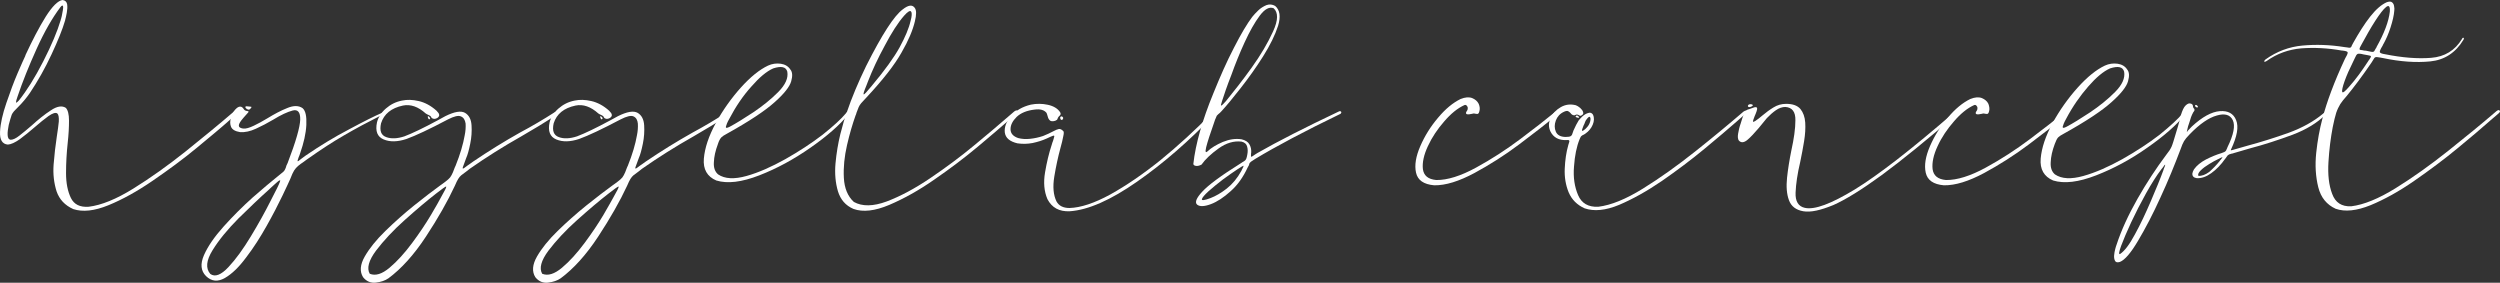 <svg width="336" height="38" viewBox="0 0 336 38" fill="none" xmlns="http://www.w3.org/2000/svg">
<rect x="0" y="0" width="336" height="38" fill="#333333" stroke="none"/>
<path d="M31.827 15.315C31.553 15.524 31.204 15.816 30.83 16.172C29.709 17.174 28.214 18.407 26.395 19.912C24.575 21.416 22.607 22.858 20.538 24.278C18.47 25.699 16.477 26.806 14.583 27.579C12.689 28.352 11.119 28.52 9.848 28.102C8.727 27.6 7.979 26.806 7.605 25.72C7.256 24.613 7.107 23.422 7.206 22.105C7.306 20.789 7.456 19.556 7.63 18.386C7.755 17.571 7.854 16.882 7.904 16.339C7.929 15.775 7.879 15.419 7.705 15.252C7.481 15.085 7.082 15.21 6.534 15.586C5.985 15.983 5.362 16.485 4.665 17.091C3.992 17.676 3.319 18.219 2.671 18.7C2.023 19.159 1.475 19.41 1.051 19.431C0.304 19.368 -0.045 18.783 0.005 17.697C0.055 16.61 0.354 15.315 0.852 13.852C1.35 12.39 1.849 11.032 2.372 9.82C2.895 8.608 3.244 7.835 3.394 7.522C3.419 7.48 3.419 7.438 3.419 7.417C4.341 5.432 5.238 3.698 6.135 2.256C7.032 0.836 7.804 0.084 8.403 0C8.751 0.042 8.976 0.251 9.026 0.585C9.075 0.919 9.05 1.316 8.976 1.713C8.901 2.11 8.826 2.465 8.751 2.716C8.751 2.758 8.751 2.8 8.727 2.821C8.403 3.928 7.804 5.432 6.932 7.292C6.06 9.172 5.088 10.886 4.017 12.494C3.768 12.85 3.518 13.184 3.269 13.476C3.02 13.769 2.746 14.082 2.422 14.396C2.223 14.604 2.048 14.793 1.874 14.96C1.724 15.148 1.624 15.294 1.575 15.419C1.45 15.816 1.3 16.255 1.176 16.777C1.076 17.3 1.001 17.759 1.026 18.156C1.051 18.553 1.176 18.762 1.45 18.783C1.749 18.783 2.148 18.595 2.621 18.219C3.12 17.843 3.643 17.383 4.241 16.882C5.138 16.067 5.985 15.378 6.833 14.834C7.655 14.27 8.353 14.166 8.851 14.5C9.125 14.793 9.275 15.357 9.275 16.213C9.275 17.07 9.225 18.073 9.1 19.201C8.951 20.58 8.876 21.917 8.876 23.275C8.876 24.613 9.1 25.72 9.524 26.597C9.948 27.475 10.745 27.872 11.916 27.788C13.636 27.579 15.629 26.765 17.922 25.344C20.214 23.923 22.557 22.252 24.949 20.35C27.317 18.449 29.485 16.673 31.428 15.002C31.553 14.897 31.677 14.855 31.777 14.876C31.877 14.897 31.927 14.96 31.927 15.043C31.952 15.127 31.927 15.231 31.827 15.315ZM2.372 12.933C2.223 13.351 2.148 13.623 2.148 13.748C2.148 13.852 2.272 13.79 2.546 13.497C3.593 12.181 4.69 10.447 5.811 8.253C6.932 6.059 7.705 4.22 8.153 2.716V2.695C8.203 2.591 8.228 2.424 8.303 2.152C8.353 1.88 8.403 1.63 8.452 1.358C8.502 1.086 8.502 0.898 8.452 0.794C8.403 0.689 8.278 0.752 8.104 0.982C7.032 2.403 5.96 4.262 4.914 6.581C3.867 8.901 3.02 11.011 2.372 12.933Z" fill="white"/>
<path d="M37.384 23.651C37.434 23.631 37.459 23.61 37.459 23.589C37.733 23.38 37.907 23.234 38.032 23.129C38.157 23.025 38.256 22.899 38.306 22.774C38.381 22.649 38.431 22.482 38.505 22.231C38.555 22.126 38.58 22.043 38.655 21.917C39.776 19.013 40.325 17.049 40.349 16.067C40.374 15.085 40.026 14.667 39.328 14.855C38.63 15.043 37.758 15.44 36.711 16.088C35.939 16.548 35.166 16.945 34.394 17.3C33.621 17.655 32.923 17.801 32.276 17.759C31.603 17.655 31.204 17.404 31.055 17.049C30.905 16.694 30.905 16.297 31.029 15.879C31.204 15.273 31.453 14.813 31.827 14.521C32.201 14.229 32.5 14.27 32.749 14.646C32.799 14.751 32.874 14.813 32.973 14.855C33.073 14.897 33.148 14.918 33.222 14.918C33.322 14.939 33.372 14.96 33.397 14.981C33.422 15.002 33.422 15.064 33.347 15.127C33.272 15.231 33.173 15.336 33.048 15.461C32.849 15.691 32.624 15.921 32.425 16.192C32.226 16.464 32.101 16.694 32.101 16.882C32.101 17.091 32.276 17.216 32.674 17.279C33.048 17.321 33.522 17.174 34.095 16.903C34.668 16.631 35.291 16.297 35.939 15.9C36.861 15.336 37.758 14.855 38.605 14.521C39.452 14.166 40.15 14.166 40.673 14.542C41.072 14.897 41.222 15.628 41.172 16.777C41.122 17.927 40.823 19.222 40.325 20.643C40.275 20.831 40.2 20.977 40.15 21.102C40.026 21.437 39.976 21.625 40.001 21.667C40.026 21.708 40.175 21.604 40.449 21.374C40.599 21.249 40.798 21.102 41.072 20.914C42.966 19.619 44.91 18.428 46.953 17.363C48.972 16.276 50.417 15.566 51.239 15.21C51.314 15.169 51.389 15.127 51.439 15.127C51.489 15.127 51.538 15.148 51.563 15.19C51.613 15.252 51.613 15.294 51.563 15.336C51.513 15.378 51.464 15.399 51.389 15.419C49.445 16.401 47.726 17.321 46.23 18.198C44.735 19.055 43.14 20.1 41.421 21.311C41.222 21.458 41.022 21.583 40.873 21.708C40.524 21.938 40.25 22.147 40.05 22.314C39.851 22.482 39.677 22.69 39.527 22.92C39.378 23.171 39.203 23.526 39.029 24.007C38.879 24.341 38.53 25.114 37.957 26.305C37.384 27.496 36.686 28.854 35.839 30.358C34.992 31.863 34.095 33.283 33.098 34.579C32.126 35.895 31.179 36.814 30.232 37.358C29.285 37.901 28.438 37.838 27.69 37.107C26.993 36.417 26.893 35.477 27.416 34.286C27.939 33.095 28.837 31.8 30.058 30.442C31.279 29.084 32.575 27.788 33.92 26.577C35.365 25.323 36.487 24.362 37.384 23.651ZM37.608 24.466C37.683 24.299 37.683 24.216 37.608 24.236C37.533 24.257 37.409 24.32 37.284 24.445C37.135 24.571 36.985 24.696 36.836 24.842C36.611 25.051 36.362 25.26 36.113 25.511C34.892 26.598 33.546 27.893 32.051 29.355C30.581 30.839 29.41 32.26 28.562 33.639C27.715 35.017 27.616 36.062 28.264 36.814C28.887 37.274 29.709 36.961 30.706 35.895C31.702 34.83 32.699 33.45 33.721 31.758C34.742 30.066 35.615 28.499 36.337 27.057C37.085 25.636 37.509 24.759 37.608 24.466ZM33.646 14.626C33.546 14.73 33.447 14.751 33.347 14.73C33.222 14.688 33.123 14.626 33.048 14.542C32.973 14.458 32.948 14.375 32.998 14.333C33.048 14.27 33.197 14.27 33.422 14.312C33.472 14.312 33.546 14.312 33.596 14.333C33.671 14.333 33.721 14.333 33.771 14.354C33.821 14.375 33.821 14.396 33.796 14.417C33.771 14.458 33.721 14.521 33.646 14.626Z" fill="white"/>
<path d="M74.514 15.106C74.589 15.064 74.664 15.064 74.763 15.106C74.838 15.148 74.888 15.19 74.913 15.252C74.938 15.315 74.863 15.399 74.739 15.482C73.243 16.443 71.673 17.404 70.029 18.345C67.661 19.682 65.369 21.123 63.126 22.69C62.952 22.837 62.802 22.941 62.677 23.046C62.378 23.255 62.154 23.422 62.005 23.547C61.855 23.672 61.706 23.84 61.581 24.048C61.456 24.257 61.307 24.55 61.132 24.968C60.16 27.057 58.865 29.334 57.245 31.8C55.625 34.265 53.931 36.125 52.211 37.399C51.763 37.713 51.19 37.901 50.517 37.984C49.844 38.068 49.246 37.817 48.797 37.253C48.324 36.501 48.398 35.561 49.022 34.474C49.645 33.388 50.566 32.239 51.788 31.048C53.009 29.857 54.304 28.708 55.65 27.621C56.996 26.535 58.192 25.636 59.189 24.905C59.239 24.863 59.288 24.842 59.338 24.801C59.737 24.508 60.061 24.278 60.235 24.111C60.435 23.944 60.584 23.756 60.684 23.547C60.808 23.338 60.933 23.025 61.083 22.607C61.132 22.502 61.157 22.398 61.232 22.273C61.855 20.726 62.254 19.347 62.453 18.198C62.578 17.613 62.603 17.091 62.578 16.61C62.503 16.109 62.304 15.796 61.955 15.649C61.606 15.482 61.033 15.628 60.21 16.046C57.718 17.363 55.849 18.24 54.628 18.679C53.432 19.076 52.41 19.097 51.563 18.741C50.716 18.386 50.417 17.634 50.666 16.443C50.841 15.754 51.239 15.127 51.862 14.584C52.485 14.04 53.183 13.685 54.03 13.518C54.703 13.372 55.451 13.393 56.273 13.581C57.095 13.769 57.893 14.187 58.665 14.876C58.865 15.085 58.989 15.252 59.014 15.357C59.039 15.482 59.039 15.587 58.964 15.67C58.914 15.754 58.84 15.816 58.765 15.858C58.69 15.9 58.591 15.942 58.491 15.963C58.391 15.983 58.291 15.983 58.192 15.942C58.092 15.9 58.042 15.879 57.992 15.816C57.943 15.712 57.893 15.628 57.843 15.587C57.793 15.545 57.694 15.503 57.619 15.461C57.494 15.419 57.345 15.336 57.22 15.252C56.198 14.333 55.177 13.978 54.155 14.187C52.585 14.521 51.613 15.315 51.214 16.569C50.99 17.571 51.214 18.177 51.912 18.428C52.585 18.679 53.407 18.637 54.354 18.324C55.401 17.927 56.896 17.216 58.865 16.151C59.189 15.983 59.513 15.796 59.861 15.607C61.083 15.002 61.955 14.855 62.503 15.169C63.026 15.482 63.325 16.025 63.375 16.84C63.425 17.634 63.375 18.47 63.201 19.306C63.026 20.162 62.852 20.81 62.653 21.249C62.553 21.541 62.453 21.792 62.378 22.001C62.204 22.398 62.154 22.628 62.204 22.648C62.254 22.69 62.453 22.544 62.827 22.252C63.026 22.105 63.3 21.938 63.599 21.708C65.668 20.308 67.761 19.013 69.879 17.822C71.499 16.965 73.044 16.046 74.514 15.106ZM59.214 26.618C59.363 26.326 59.513 26.075 59.637 25.845C59.936 25.323 60.036 25.051 59.936 25.072C59.837 25.093 59.388 25.407 58.615 26.012C57.37 26.974 55.974 28.164 54.404 29.564C52.834 30.964 51.563 32.343 50.542 33.68C49.545 35.017 49.271 36.062 49.694 36.793C50.467 37.107 51.339 36.835 52.361 35.979C53.382 35.122 54.379 34.015 55.376 32.677C56.373 31.34 57.22 30.066 57.918 28.896C58.615 27.705 59.064 26.932 59.214 26.618ZM57.768 15.983C57.718 16.046 57.694 16.067 57.644 16.025C57.594 15.983 57.569 15.942 57.544 15.879C57.519 15.816 57.494 15.754 57.494 15.691C57.494 15.628 57.519 15.607 57.544 15.607C57.594 15.649 57.644 15.67 57.669 15.691C57.694 15.712 57.718 15.733 57.743 15.775C57.768 15.816 57.793 15.837 57.793 15.879C57.843 15.921 57.818 15.963 57.768 15.983Z" fill="white"/>
<path d="M97.664 15.106C97.739 15.064 97.814 15.064 97.914 15.106C97.988 15.148 98.038 15.19 98.063 15.252C98.088 15.315 98.013 15.399 97.889 15.482C96.394 16.443 94.824 17.404 93.179 18.345C90.812 19.682 88.519 21.123 86.276 22.69C86.102 22.837 85.952 22.941 85.828 23.046C85.529 23.255 85.304 23.422 85.155 23.547C85.005 23.672 84.856 23.84 84.731 24.048C84.607 24.257 84.457 24.55 84.283 24.968C83.311 27.057 82.015 29.334 80.395 31.8C78.775 34.265 77.081 36.125 75.361 37.399C74.913 37.713 74.34 37.901 73.667 37.984C72.969 38.068 72.396 37.817 71.947 37.253C71.474 36.501 71.549 35.561 72.172 34.474C72.795 33.388 73.717 32.239 74.938 31.048C76.159 29.857 77.455 28.708 78.8 27.621C80.146 26.535 81.342 25.636 82.339 24.905C82.389 24.863 82.439 24.842 82.488 24.801C82.887 24.508 83.211 24.278 83.385 24.111C83.585 23.944 83.734 23.756 83.834 23.547C83.959 23.338 84.083 23.025 84.233 22.607C84.283 22.502 84.308 22.398 84.382 22.273C85.005 20.726 85.404 19.347 85.603 18.198C85.728 17.613 85.753 17.091 85.728 16.61C85.678 16.13 85.504 15.816 85.155 15.649C84.806 15.482 84.233 15.628 83.41 16.046C80.918 17.363 79.049 18.24 77.829 18.679C76.632 19.076 75.611 19.097 74.763 18.741C73.916 18.386 73.617 17.634 73.866 16.443C74.041 15.754 74.439 15.127 75.062 14.584C75.685 14.04 76.383 13.685 77.23 13.518C77.903 13.372 78.651 13.393 79.473 13.581C80.296 13.769 81.093 14.187 81.865 14.876C82.065 15.085 82.189 15.252 82.214 15.357C82.239 15.482 82.239 15.587 82.165 15.67C82.115 15.754 82.04 15.816 81.965 15.858C81.89 15.9 81.791 15.942 81.691 15.963C81.591 15.983 81.492 15.983 81.392 15.942C81.292 15.921 81.242 15.879 81.193 15.816C81.143 15.712 81.093 15.628 81.043 15.587C80.993 15.545 80.894 15.503 80.819 15.461C80.694 15.419 80.545 15.336 80.42 15.252C79.398 14.333 78.377 13.978 77.355 14.187C75.785 14.521 74.813 15.315 74.415 16.569C74.19 17.571 74.415 18.177 75.112 18.428C75.785 18.679 76.607 18.637 77.554 18.324C78.601 17.927 80.096 17.216 82.065 16.151C82.389 15.983 82.713 15.796 83.062 15.607C84.283 15.002 85.155 14.855 85.703 15.169C86.226 15.482 86.525 16.025 86.575 16.84C86.625 17.634 86.575 18.47 86.401 19.306C86.226 20.162 86.052 20.81 85.853 21.249C85.753 21.541 85.653 21.792 85.578 22.001C85.404 22.398 85.354 22.628 85.404 22.648C85.454 22.69 85.653 22.544 86.027 22.252C86.226 22.105 86.501 21.938 86.799 21.708C88.868 20.308 90.961 19.013 93.079 17.822C94.674 16.965 96.219 16.046 97.664 15.106ZM82.389 26.618C82.538 26.326 82.688 26.075 82.812 25.845C83.111 25.323 83.211 25.051 83.111 25.072C83.012 25.093 82.563 25.407 81.791 26.012C80.545 26.974 79.149 28.164 77.579 29.564C76.009 30.964 74.738 32.343 73.717 33.68C72.72 35.017 72.446 36.062 72.87 36.793C73.642 37.107 74.514 36.835 75.536 35.979C76.558 35.122 77.554 34.015 78.551 32.677C79.548 31.34 80.395 30.066 81.093 28.896C81.791 27.705 82.214 26.932 82.389 26.618ZM80.943 15.983C80.894 16.046 80.869 16.067 80.819 16.025C80.769 15.983 80.744 15.942 80.719 15.879C80.694 15.816 80.669 15.754 80.669 15.691C80.669 15.628 80.694 15.607 80.719 15.607C80.769 15.649 80.819 15.67 80.844 15.691C80.869 15.712 80.894 15.733 80.918 15.775C80.993 15.816 80.993 15.858 80.993 15.879C80.993 15.921 80.968 15.963 80.943 15.983Z" fill="white"/>
<path d="M113.688 15.231C113.762 15.127 113.837 15.064 113.912 15.064C113.987 15.064 114.037 15.106 114.062 15.169C114.086 15.231 114.062 15.315 113.987 15.419C112.84 16.819 111.146 18.303 108.928 19.849C106.685 21.416 104.418 22.648 102.05 23.568C99.683 24.487 97.764 24.717 96.269 24.257C95.048 23.735 94.475 22.753 94.599 21.311C94.724 19.87 95.247 18.303 96.194 16.548C97.141 14.813 98.287 13.205 99.558 11.784C100.854 10.342 102.075 9.36 103.222 8.817C103.77 8.566 104.343 8.483 104.941 8.566C105.514 8.65 105.963 8.921 106.237 9.36C106.511 9.695 106.536 10.217 106.336 10.927C106.137 11.638 105.414 12.578 104.119 13.727C102.848 14.876 100.68 16.318 97.664 17.989C97.341 18.156 97.116 18.303 96.942 18.47C96.792 18.637 96.618 18.93 96.493 19.347C96.144 20.267 95.97 21.081 95.945 21.813C95.895 22.544 96.094 23.087 96.518 23.442C97.415 24.048 98.686 24.111 100.331 23.651C101.976 23.192 103.695 22.419 105.539 21.395C107.383 20.35 109.053 19.264 110.548 18.115C112.018 16.945 113.065 15.983 113.688 15.231ZM97.988 16.025C97.739 16.464 97.615 16.798 97.565 17.007C97.515 17.237 97.689 17.237 98.088 17.028C98.91 16.589 99.957 15.942 101.228 15.106C102.499 14.249 103.62 13.351 104.592 12.369C105.564 11.387 105.963 10.489 105.813 9.632C105.639 8.984 105.016 8.838 103.919 9.193C103.022 9.59 102.05 10.405 100.979 11.638C99.882 12.85 98.885 14.312 97.988 16.025Z" fill="white"/>
<path d="M136.315 14.981C136.439 14.876 136.564 14.834 136.639 14.834C136.713 14.855 136.763 14.897 136.763 14.981C136.763 15.064 136.713 15.148 136.614 15.252C136.389 15.44 136.09 15.712 135.692 16.067C134.645 16.986 133.225 18.198 131.43 19.703C129.636 21.207 127.668 22.69 125.574 24.132C123.481 25.595 121.438 26.723 119.519 27.538C117.6 28.352 115.98 28.541 114.709 28.081C113.638 27.621 112.965 26.827 112.616 25.699C112.292 24.592 112.168 23.338 112.292 21.959C112.417 20.58 112.641 19.264 112.94 18.031C113.264 16.798 113.538 15.796 113.812 15.064V15.085C114.485 13.1 115.357 11.032 116.404 8.88C118.547 4.617 120.192 2.089 121.338 1.254C122.086 0.669 122.609 0.606 122.933 1.045C123.182 1.358 123.182 1.964 122.958 2.883C122.684 4.032 122.111 5.432 121.164 7.062C120.242 8.713 118.672 10.718 116.454 13.1C116.13 13.434 115.906 13.685 115.756 13.852C115.607 14.04 115.482 14.208 115.407 14.396C115.332 14.584 115.233 14.834 115.108 15.169C115.083 15.273 115.058 15.399 114.984 15.524C114.585 16.652 114.186 17.989 113.837 19.515C113.488 21.04 113.339 22.502 113.414 23.902C113.488 25.302 113.937 26.389 114.759 27.141C115.881 27.767 117.351 27.747 119.17 27.078C120.989 26.389 122.958 25.344 125.026 23.944C127.094 22.544 129.038 21.102 130.857 19.598C132.676 18.094 134.147 16.861 135.268 15.879C135.717 15.503 136.065 15.21 136.315 14.981ZM116.678 10.886C116.578 11.115 116.504 11.345 116.429 11.533C116.13 12.244 116.005 12.641 116.08 12.682C116.155 12.724 116.504 12.348 117.152 11.554C118.921 9.444 120.167 7.71 120.914 6.352C121.662 4.973 122.16 3.803 122.385 2.8C122.559 2.173 122.584 1.755 122.459 1.567C122.335 1.358 122.011 1.546 121.512 2.11C120.69 3.05 119.818 4.409 118.921 6.122C117.974 7.856 117.251 9.423 116.678 10.886Z" fill="white"/>
<path d="M162.804 15.273C162.904 15.19 162.979 15.169 163.053 15.169C163.128 15.169 163.178 15.21 163.203 15.273C163.228 15.336 163.203 15.398 163.128 15.482C159.789 18.971 156.35 21.959 152.811 24.424C149.273 26.89 146.258 28.227 143.766 28.394C142.37 28.457 141.373 27.914 140.775 26.765C140.327 25.72 140.227 24.529 140.451 23.192C140.676 21.855 140.975 20.58 141.373 19.389C141.423 19.243 141.448 19.097 141.523 18.95C141.548 18.846 141.573 18.783 141.598 18.7C141.697 18.407 141.722 18.261 141.672 18.24C141.623 18.198 141.473 18.261 141.174 18.386C141.049 18.449 140.875 18.532 140.676 18.616C140.078 18.888 139.455 19.076 138.782 19.222C138.109 19.347 137.436 19.368 136.738 19.264C135.692 19.013 135.143 18.532 135.044 17.801C134.969 17.07 135.243 16.339 135.891 15.586C136.539 14.855 137.411 14.333 138.557 14.061C139.305 13.915 140.053 13.915 140.825 14.082C141.598 14.249 142.146 14.584 142.47 15.064C142.594 15.252 142.569 15.419 142.42 15.545C142.32 15.628 142.27 15.691 142.221 15.774C142.171 15.837 142.146 15.9 142.146 15.942C142.121 16.004 142.096 16.067 142.046 16.109C141.996 16.151 141.922 16.192 141.822 16.234C141.448 16.339 141.199 16.318 141.049 16.13C140.9 15.963 140.825 15.754 140.775 15.524C140.725 15.377 140.701 15.252 140.651 15.169C140.327 14.772 139.803 14.625 139.031 14.73C137.984 14.855 137.187 15.19 136.639 15.712C136.09 16.255 135.816 16.798 135.816 17.362C135.816 17.927 136.165 18.323 136.838 18.553C137.311 18.679 137.835 18.721 138.433 18.658C139.031 18.595 139.604 18.47 140.177 18.282C140.725 18.052 141.174 17.864 141.498 17.676C141.847 17.488 142.096 17.383 142.295 17.341C142.495 17.3 142.694 17.404 142.918 17.634C142.993 17.718 142.993 17.947 142.893 18.365C142.819 18.783 142.694 19.285 142.52 19.911C142.196 21.102 141.922 22.377 141.697 23.735C141.473 25.114 141.573 26.221 141.996 27.078C142.32 27.663 142.893 27.955 143.741 27.955C145.236 27.914 147.08 27.308 149.223 26.138C151.366 24.947 153.634 23.401 156.001 21.499C158.368 19.556 160.636 17.488 162.804 15.273ZM142.594 15.649C142.669 15.628 142.744 15.649 142.794 15.691C142.844 15.733 142.893 15.795 142.893 15.858C142.893 15.921 142.869 16.004 142.794 16.088C142.694 16.13 142.619 16.13 142.569 16.067C142.52 16.004 142.495 15.942 142.495 15.858C142.47 15.754 142.52 15.691 142.594 15.649Z" fill="white"/>
<path d="M167.688 22.502C167.09 23.798 166.343 24.863 165.396 25.699C164.474 26.535 163.577 27.12 162.754 27.433C161.857 27.767 161.234 27.788 160.885 27.496C160.561 27.203 160.786 26.618 161.583 25.762C162.381 24.884 164.1 23.61 166.741 21.959C166.841 21.896 166.916 21.834 166.991 21.792C167.165 21.708 167.265 21.625 167.34 21.562C167.414 21.499 167.464 21.416 167.514 21.291C167.564 21.186 167.589 20.998 167.639 20.768C167.713 20.392 167.713 20.037 167.614 19.703C167.539 19.368 167.29 19.139 166.866 19.034C165.819 18.909 164.798 19.222 163.776 19.953C162.754 20.685 161.982 21.416 161.483 22.126C161.184 22.273 160.935 22.335 160.711 22.293C160.487 22.252 160.387 22.147 160.387 22.022C160.686 19.326 161.583 16.172 163.078 12.536C163.975 10.321 164.873 8.274 165.844 6.414C166.791 4.555 167.614 3.176 168.311 2.257C168.511 2.006 168.785 1.713 169.109 1.4C169.433 1.087 169.807 0.857 170.205 0.69C170.604 0.543 171.003 0.585 171.377 0.794C172.024 1.337 172.149 2.236 171.775 3.468C171.377 4.701 170.704 6.08 169.757 7.584C168.81 9.089 167.788 10.509 166.741 11.847C165.695 13.184 164.848 14.208 164.175 14.939C164 15.127 163.876 15.252 163.751 15.336C163.701 15.378 163.651 15.44 163.602 15.482C163.552 15.524 163.502 15.587 163.477 15.691C163.427 15.775 163.402 15.9 163.328 16.046C163.303 16.088 163.278 16.109 163.278 16.172C163.128 16.61 162.954 17.091 162.779 17.634C162.58 18.177 162.43 18.679 162.281 19.159C162.131 19.64 162.057 19.995 162.032 20.225C162.007 20.455 162.106 20.517 162.281 20.35C162.779 19.87 163.477 19.452 164.349 19.076C165.221 18.721 166.069 18.595 166.866 18.721C167.389 18.846 167.738 19.076 167.913 19.389C168.112 19.724 168.187 20.079 168.162 20.497C168.137 20.601 168.137 20.706 168.137 20.768C168.112 20.935 168.137 21.04 168.162 21.061C168.212 21.082 168.311 21.019 168.461 20.914C168.586 20.81 168.785 20.706 169.009 20.559C171.75 18.992 175.364 17.154 179.899 15.002C179.974 14.96 180.049 14.939 180.098 14.939C180.173 14.939 180.223 14.981 180.248 15.023C180.298 15.085 180.298 15.127 180.248 15.169C180.198 15.21 180.248 15.252 180.173 15.294C175.289 17.655 171.476 19.682 168.71 21.353C168.635 21.395 168.561 21.458 168.486 21.499C168.311 21.604 168.212 21.667 168.137 21.729C168.062 21.792 168.012 21.834 167.963 21.896C167.913 21.959 167.888 22.064 167.863 22.189C167.813 22.273 167.763 22.377 167.688 22.502ZM166.343 22.732C165.77 23.108 165.122 23.568 164.374 24.111C163.651 24.654 163.004 25.198 162.43 25.699C161.882 26.201 161.583 26.556 161.533 26.765C161.483 26.974 161.882 26.932 162.705 26.618C163.402 26.347 164.125 25.929 164.873 25.344C165.62 24.759 166.293 23.965 166.841 22.962C166.866 22.941 166.866 22.92 166.866 22.899C167.09 22.502 167.165 22.293 167.115 22.273C167.09 22.273 166.816 22.419 166.343 22.732ZM164.25 13.56C164.175 13.79 164.125 13.957 164.1 14.082C164.075 14.187 164.1 14.208 164.225 14.145C164.324 14.082 164.499 13.873 164.773 13.581C165.795 12.327 166.966 10.844 168.212 9.11C169.458 7.375 170.405 5.746 171.102 4.221C171.8 2.695 171.8 1.672 171.177 1.107C170.604 0.878 169.981 1.212 169.308 2.11C168.635 3.009 167.963 4.2 167.29 5.662C166.617 7.125 166.019 8.608 165.496 10.071C164.922 11.533 164.524 12.703 164.25 13.56Z" fill="white"/>
<path d="M198.838 14.918C198.788 15.085 198.763 15.19 198.713 15.231C198.663 15.294 198.614 15.315 198.539 15.315C198.464 15.315 198.414 15.315 198.339 15.294C198.265 15.273 198.19 15.273 198.115 15.252C198.04 15.252 197.966 15.252 197.866 15.294C197.517 15.378 197.268 15.399 197.118 15.336C196.994 15.273 196.994 15.127 197.143 14.918C197.243 14.793 197.268 14.667 197.268 14.521C197.268 14.375 197.193 14.27 197.118 14.187C197.044 14.103 196.944 14.082 196.819 14.124C195.897 14.542 195 15.273 194.103 16.318C193.206 17.342 192.458 18.449 191.91 19.64C191.362 20.81 191.138 21.855 191.237 22.732C191.362 23.61 191.935 24.09 193.032 24.195C194.527 24.215 196.321 23.651 198.389 22.523C200.458 21.395 202.426 20.12 204.345 18.679C206.264 17.237 207.759 16.067 208.88 15.148C208.98 15.085 209.055 15.064 209.155 15.085C209.229 15.106 209.304 15.169 209.329 15.231C209.354 15.294 209.329 15.378 209.254 15.419C209.13 15.524 209.03 15.607 208.905 15.712C207.709 16.715 206.114 17.948 204.171 19.41C202.227 20.873 200.208 22.147 198.165 23.254C196.097 24.362 194.303 24.926 192.758 24.905C191.337 24.78 190.54 24.215 190.315 23.213C190.091 22.21 190.29 21.019 190.889 19.64C191.487 18.261 192.284 16.986 193.281 15.816C194.278 14.625 195.274 13.811 196.296 13.309C196.919 13.058 197.442 13.017 197.866 13.184C198.265 13.351 198.564 13.602 198.738 13.957C198.888 14.312 198.913 14.625 198.838 14.918Z" fill="white"/>
<path d="M210.5 18.825C209.503 18.867 208.781 18.47 208.382 17.676C208.108 17.091 208.108 16.485 208.407 15.858C208.681 15.231 209.155 14.751 209.778 14.396C210.401 14.04 211.073 13.957 211.796 14.145C211.97 14.207 212.17 14.333 212.369 14.5C212.569 14.688 212.718 14.855 212.768 15.064C212.843 15.252 212.768 15.398 212.569 15.503C212.494 15.545 212.444 15.566 212.394 15.566C212.344 15.566 212.294 15.545 212.245 15.503C212.17 15.461 212.095 15.419 211.995 15.398C211.896 15.377 211.771 15.419 211.597 15.503C211.472 15.503 211.372 15.461 211.273 15.398C211.198 15.336 211.123 15.273 211.073 15.19C210.974 15.085 210.874 15.001 210.749 14.939C210.625 14.876 210.425 14.918 210.201 15.022C209.653 15.273 209.304 15.67 209.105 16.192C208.905 16.736 208.905 17.237 209.105 17.697C209.304 18.156 209.728 18.386 210.401 18.407C210.774 18.407 211.024 18.365 211.123 18.282C211.248 18.198 211.323 18.052 211.372 17.843C211.397 17.759 211.447 17.655 211.472 17.55C211.721 16.986 211.946 16.548 212.17 16.192C212.27 16.046 212.444 15.879 212.668 15.649C212.917 15.419 213.167 15.273 213.441 15.19C213.715 15.085 213.939 15.169 214.089 15.398C214.288 15.816 214.263 16.276 214.064 16.756C213.864 17.237 213.54 17.634 213.092 17.947C212.942 18.052 212.818 18.136 212.718 18.156C212.668 18.198 212.618 18.219 212.569 18.261C212.519 18.303 212.469 18.344 212.444 18.407C212.394 18.47 212.369 18.574 212.294 18.721C211.896 19.703 211.647 20.914 211.547 22.377C211.422 23.839 211.622 25.114 212.095 26.221C212.569 27.329 213.466 27.851 214.811 27.788C216.531 27.579 218.524 26.765 220.817 25.344C223.11 23.923 225.452 22.252 227.844 20.35C230.237 18.449 232.38 16.673 234.323 15.001C234.473 14.897 234.597 14.855 234.672 14.855C234.747 14.876 234.797 14.918 234.797 15.001C234.797 15.085 234.747 15.169 234.647 15.273C234.323 15.524 233.95 15.858 233.476 16.276C232.33 17.279 230.86 18.532 229.065 20.016C227.271 21.499 225.377 22.92 223.359 24.32C221.34 25.699 219.421 26.765 217.602 27.538C215.783 28.29 214.238 28.436 212.967 27.997C211.946 27.538 211.248 26.827 210.824 25.845C210.425 24.863 210.251 23.798 210.301 22.669C210.351 21.52 210.5 20.476 210.774 19.514C210.799 19.473 210.799 19.41 210.824 19.347C210.874 19.18 210.924 19.055 210.924 18.992C210.924 18.929 210.924 18.888 210.874 18.867C210.799 18.804 210.725 18.804 210.6 18.825C210.575 18.825 210.525 18.825 210.5 18.825ZM213.216 16.067C213.167 16.109 213.117 16.213 213.042 16.38C212.992 16.548 212.917 16.715 212.818 16.903C212.743 17.091 212.693 17.258 212.643 17.383C212.593 17.53 212.618 17.592 212.668 17.592C212.693 17.592 212.743 17.571 212.818 17.53C212.893 17.488 212.967 17.425 213.067 17.341C213.142 17.258 213.216 17.195 213.266 17.133C213.491 16.903 213.64 16.631 213.715 16.339C213.79 16.046 213.79 15.837 213.69 15.733C213.615 15.628 213.466 15.733 213.216 16.067ZM211.771 15.649C211.821 15.566 211.846 15.524 211.921 15.524C211.97 15.524 212.02 15.545 212.095 15.586C212.145 15.628 212.195 15.691 212.22 15.733C212.245 15.774 212.245 15.816 212.195 15.816C212.145 15.837 212.07 15.837 211.946 15.795C211.896 15.774 211.846 15.754 211.796 15.733C211.746 15.712 211.746 15.691 211.771 15.649Z" fill="white"/>
<path d="M242.372 28.394C241.376 28.227 240.728 27.726 240.429 26.89C240.13 26.075 240.055 25.072 240.179 23.881C240.304 22.711 240.503 21.479 240.753 20.246C241.102 18.658 241.301 17.3 241.301 16.172C241.326 15.043 240.877 14.437 239.955 14.375C239.532 14.375 239.108 14.521 238.684 14.813C238.261 15.106 237.862 15.461 237.463 15.879C237.114 16.318 236.741 16.757 236.367 17.216C235.794 17.885 235.295 18.428 234.847 18.804C234.398 19.18 233.999 19.222 233.7 18.888C233.576 18.721 233.526 18.407 233.601 17.968C233.675 17.53 233.775 17.07 233.95 16.589C234.124 16.004 234.249 15.607 234.373 15.336C234.498 15.085 234.597 14.918 234.697 14.834C234.822 14.751 234.946 14.688 235.096 14.667C235.22 14.625 235.37 14.584 235.569 14.5C235.868 14.375 236.043 14.375 236.118 14.458C236.192 14.563 236.167 14.73 236.093 14.939C236.018 15.169 235.918 15.399 235.819 15.628C235.744 15.816 235.694 15.983 235.644 16.109C235.594 16.234 235.594 16.339 235.619 16.36C235.644 16.401 235.744 16.36 235.918 16.255C236.242 16.025 236.566 15.796 236.89 15.503C237.364 15.106 237.837 14.751 238.36 14.437C238.859 14.124 239.432 13.957 240.055 13.957C240.952 13.957 241.575 14.187 241.974 14.646C242.347 15.106 242.572 15.712 242.622 16.464C242.671 17.216 242.622 18.052 242.472 18.971C242.323 19.891 242.148 20.81 241.949 21.771C241.575 23.338 241.376 24.717 241.326 25.887C241.276 27.057 241.7 27.747 242.572 27.935C243.892 28.227 246.11 27.391 249.275 25.469C252.415 23.547 256.901 20.079 262.682 15.064C262.856 14.918 262.981 14.855 263.081 14.855C263.18 14.876 263.205 14.918 263.205 15.002C263.205 15.106 263.13 15.19 263.031 15.294C258.969 18.825 255.58 21.562 252.913 23.526C250.222 25.49 248.054 26.827 246.409 27.558C244.665 28.269 243.369 28.561 242.372 28.394ZM235.32 13.999C235.47 14.02 235.544 14.061 235.569 14.124C235.594 14.187 235.544 14.249 235.445 14.291C235.345 14.354 235.245 14.375 235.121 14.396C234.996 14.396 234.946 14.354 234.921 14.291C234.897 14.229 234.921 14.145 234.996 14.082C235.071 14.02 235.171 13.999 235.32 13.999Z" fill="white"/>
<path d="M267.342 14.918C267.292 15.085 267.267 15.19 267.217 15.231C267.167 15.294 267.118 15.315 267.043 15.315C266.968 15.315 266.918 15.315 266.843 15.294C266.769 15.273 266.694 15.273 266.619 15.252C266.544 15.252 266.47 15.252 266.37 15.294C266.021 15.378 265.772 15.399 265.622 15.336C265.498 15.273 265.498 15.127 265.647 14.918C265.747 14.793 265.772 14.667 265.772 14.521C265.772 14.375 265.697 14.27 265.622 14.187C265.548 14.103 265.448 14.082 265.323 14.124C264.401 14.542 263.504 15.273 262.607 16.318C261.71 17.342 260.962 18.449 260.414 19.64C259.866 20.81 259.642 21.855 259.741 22.732C259.866 23.61 260.439 24.09 261.536 24.195C263.031 24.215 264.825 23.651 266.893 22.523C268.962 21.395 270.93 20.12 272.849 18.679C274.768 17.237 276.263 16.067 277.384 15.148C277.484 15.085 277.559 15.064 277.658 15.085C277.733 15.106 277.808 15.169 277.833 15.231C277.858 15.294 277.833 15.378 277.758 15.419C277.634 15.524 277.534 15.607 277.409 15.712C276.213 16.715 274.618 17.948 272.675 19.41C270.731 20.873 268.712 22.147 266.669 23.254C264.601 24.362 262.806 24.926 261.261 24.905C259.841 24.78 259.044 24.215 258.819 23.213C258.595 22.21 258.794 21.019 259.392 19.64C259.99 18.261 260.788 16.986 261.785 15.816C262.782 14.625 263.778 13.811 264.8 13.309C265.423 13.058 265.946 13.017 266.37 13.184C266.769 13.351 267.068 13.602 267.242 13.957C267.367 14.312 267.417 14.625 267.342 14.918Z" fill="white"/>
<path d="M293.358 15.231C293.433 15.127 293.507 15.064 293.582 15.064C293.657 15.064 293.707 15.106 293.732 15.169C293.756 15.231 293.732 15.315 293.657 15.419C292.51 16.819 290.816 18.303 288.598 19.849C286.38 21.416 284.088 22.648 281.72 23.568C279.353 24.487 277.434 24.717 275.939 24.257C274.718 23.735 274.145 22.753 274.269 21.311C274.394 19.87 274.917 18.303 275.864 16.548C276.811 14.813 277.957 13.205 279.228 11.784C280.524 10.342 281.745 9.36 282.892 8.817C283.44 8.566 284.013 8.483 284.611 8.566C285.184 8.65 285.633 8.921 285.907 9.36C286.181 9.695 286.206 10.217 286.006 10.927C285.807 11.638 285.084 12.578 283.789 13.727C282.518 14.876 280.35 16.318 277.334 17.989C277.011 18.156 276.786 18.303 276.612 18.47C276.462 18.637 276.313 18.93 276.163 19.347C275.814 20.267 275.64 21.081 275.615 21.813C275.565 22.544 275.765 23.087 276.188 23.442C277.085 24.048 278.356 24.111 280.001 23.651C281.646 23.192 283.39 22.419 285.234 21.395C287.078 20.35 288.748 19.264 290.243 18.115C291.688 16.945 292.735 15.983 293.358 15.231ZM277.658 16.025C277.409 16.464 277.285 16.798 277.235 17.007C277.185 17.237 277.359 17.237 277.758 17.028C278.58 16.589 279.627 15.942 280.898 15.106C282.169 14.249 283.29 13.351 284.262 12.369C285.234 11.387 285.633 10.489 285.483 9.632C285.309 8.984 284.686 8.838 283.589 9.193C282.692 9.59 281.72 10.405 280.649 11.638C279.577 12.87 278.556 14.312 277.658 16.025Z" fill="white"/>
<path d="M312.571 15.398C311.449 16.506 309.979 17.404 308.11 18.115C306.241 18.804 304.347 19.431 302.428 19.932C301.656 20.162 300.908 20.371 300.211 20.58C300.111 20.622 300.036 20.643 299.961 20.643C299.812 20.684 299.687 20.726 299.613 20.747C299.538 20.789 299.463 20.831 299.413 20.872C299.363 20.935 299.314 20.998 299.239 21.102C299.189 21.186 299.139 21.27 299.039 21.374C298.491 22.147 297.868 22.795 297.195 23.275C296.523 23.756 295.875 23.986 295.227 23.944C294.828 23.881 294.629 23.672 294.654 23.317C294.678 23.15 294.753 22.962 294.878 22.753C295.252 22.231 295.775 21.813 296.473 21.437C297.17 21.081 297.868 20.789 298.566 20.58C298.74 20.517 298.865 20.476 298.94 20.434C299.015 20.392 299.089 20.35 299.139 20.288C299.189 20.225 299.239 20.141 299.264 20.037C299.314 19.974 299.338 19.89 299.363 19.807C300.211 18.094 300.435 16.882 300.086 16.151C299.737 15.419 299.014 15.21 297.943 15.524C296.871 15.816 295.65 16.652 294.33 18.01C293.931 18.407 293.682 18.721 293.532 18.971C293.383 19.222 293.233 19.577 293.059 20.079C292.286 22.126 291.414 24.278 290.367 26.535C289.346 28.791 288.324 30.734 287.352 32.364C286.38 34.014 285.558 34.955 284.91 35.205C284.561 35.31 284.362 35.247 284.262 35.059C284.162 34.871 284.113 34.62 284.138 34.328C284.162 34.035 284.212 33.743 284.287 33.471C284.362 33.2 284.412 33.012 284.461 32.907C285.109 30.922 286.056 28.875 287.277 26.723C288.498 24.571 289.794 22.607 291.14 20.81C291.339 20.559 291.489 20.35 291.588 20.204C291.688 20.037 291.788 19.87 291.863 19.703C291.937 19.535 292.012 19.305 292.112 18.992C292.585 17.467 292.934 16.297 293.109 15.482C293.308 14.834 293.507 14.396 293.756 14.166C294.006 13.936 294.205 13.852 294.404 13.915C294.604 13.957 294.703 14.061 294.728 14.228C294.728 14.333 294.753 14.396 294.778 14.458C294.803 14.521 294.828 14.563 294.878 14.584C294.903 14.625 294.928 14.667 294.928 14.709C294.953 14.751 294.953 14.793 294.928 14.855C294.903 14.918 294.853 15.001 294.778 15.085C294.654 15.315 294.554 15.524 294.479 15.733C294.404 15.942 294.33 16.172 294.255 16.443C294.205 16.61 294.13 16.777 294.08 16.965C294.056 17.091 294.031 17.195 294.006 17.279C293.931 17.55 293.906 17.697 293.906 17.718C293.906 17.759 293.981 17.676 294.08 17.53C294.205 17.404 294.355 17.237 294.579 17.007C295.974 15.712 297.245 15.022 298.342 14.939C299.438 14.855 300.186 15.252 300.535 16.151C300.908 17.049 300.659 18.344 299.862 20.058C299.812 20.162 299.812 20.204 299.837 20.204C299.887 20.204 299.961 20.183 300.111 20.141C300.161 20.12 300.211 20.099 300.26 20.099C300.859 19.932 301.457 19.765 302.08 19.577C303.949 19.076 305.793 18.491 307.612 17.843C309.431 17.174 310.976 16.318 312.222 15.273C312.346 15.169 312.421 15.106 312.496 15.106C312.571 15.106 312.621 15.148 312.646 15.21C312.67 15.231 312.646 15.315 312.571 15.398ZM290.766 22.857C290.791 22.816 290.791 22.774 290.791 22.753C291.115 22.001 291.065 21.938 290.642 22.565C290.592 22.607 290.567 22.669 290.517 22.711C289.844 23.589 289.146 24.696 288.424 25.991C287.701 27.287 287.028 28.603 286.43 29.878C285.832 31.173 285.384 32.218 285.084 33.032C284.785 33.847 284.736 34.223 284.935 34.14C285.533 33.743 286.206 32.865 286.929 31.507C287.676 30.149 288.374 28.666 289.072 27.036C289.769 25.406 290.342 24.027 290.766 22.857ZM298.342 21.625C298.392 21.541 298.441 21.478 298.491 21.437C298.666 21.228 298.715 21.123 298.691 21.123C298.641 21.123 298.466 21.207 298.142 21.374C297.769 21.541 297.37 21.771 296.921 22.043C296.473 22.314 296.099 22.586 295.8 22.878C295.501 23.171 295.376 23.401 295.451 23.63C295.924 23.672 296.398 23.484 296.921 23.108C297.395 22.69 297.868 22.21 298.342 21.625ZM295.227 14.437C295.127 14.396 295.052 14.333 295.027 14.27C295.002 14.207 295.002 14.166 295.052 14.124C295.102 14.082 295.152 14.082 295.252 14.145C295.301 14.187 295.351 14.228 295.376 14.27C295.401 14.333 295.401 14.375 295.401 14.416C295.351 14.437 295.301 14.437 295.227 14.437Z" fill="white"/>
<path d="M312.122 15.983C312.72 13.685 313.717 11.011 315.137 7.96C315.187 7.835 315.262 7.731 315.312 7.626C315.511 7.292 315.561 7.083 315.511 6.999C315.461 6.916 315.212 6.832 314.764 6.79C314.739 6.79 314.714 6.79 314.714 6.79C312.845 6.456 311.026 6.373 309.306 6.498C307.587 6.644 306.017 7.208 304.621 8.211C304.447 8.316 304.347 8.337 304.322 8.274C304.297 8.211 304.347 8.107 304.497 7.981C305.992 6.916 307.637 6.289 309.456 6.122C311.275 5.955 313.169 6.017 315.113 6.331C315.237 6.352 315.362 6.373 315.461 6.373C315.611 6.414 315.711 6.414 315.785 6.414C315.86 6.414 315.91 6.393 315.96 6.352C316.01 6.31 316.059 6.226 316.084 6.122C316.134 6.017 316.184 5.913 316.259 5.788C317.031 4.409 317.779 3.218 318.551 2.236C319.324 1.254 320.072 0.606 320.794 0.293C321.118 0.188 321.342 0.188 321.492 0.313C321.641 0.439 321.741 0.606 321.766 0.836C321.816 1.045 321.816 1.254 321.791 1.442C321.741 2.089 321.567 2.821 321.293 3.677C321.018 4.534 320.695 5.265 320.346 5.892C320.296 5.976 320.246 6.059 320.221 6.143C319.947 6.581 319.822 6.874 319.847 6.999C319.872 7.125 320.121 7.229 320.57 7.292C322.863 7.752 324.931 7.919 326.75 7.772C328.569 7.626 329.94 6.79 330.887 5.244C330.936 5.14 330.961 5.098 331.011 5.077C331.061 5.056 331.111 5.077 331.136 5.119C331.161 5.161 331.161 5.244 331.086 5.349C330.039 7.083 328.544 8.065 326.625 8.253C324.707 8.441 322.588 8.295 320.221 7.793C320.096 7.772 319.972 7.752 319.872 7.731C319.673 7.689 319.523 7.689 319.424 7.668C319.324 7.668 319.249 7.689 319.174 7.731C319.125 7.793 319.05 7.877 318.975 8.023C318.9 8.128 318.826 8.274 318.726 8.42C317.455 10.28 316.334 11.763 315.387 12.912C315.038 13.309 314.739 13.664 314.539 13.978C314.34 14.312 314.141 14.709 313.991 15.148C313.842 15.607 313.692 16.255 313.518 17.091C313.244 18.532 313.044 20.099 312.945 21.771C312.845 23.463 312.994 24.884 313.443 26.054C313.867 27.224 314.714 27.788 316.01 27.726C317.704 27.517 319.698 26.702 321.99 25.281C324.283 23.86 326.625 22.189 329.018 20.288C331.41 18.386 333.578 16.61 335.522 14.939C335.646 14.834 335.746 14.793 335.846 14.793C335.92 14.813 335.97 14.855 335.995 14.939C336.02 15.022 335.945 15.106 335.846 15.21C335.572 15.461 335.198 15.775 334.749 16.151C333.603 17.174 332.108 18.428 330.289 19.932C328.469 21.437 326.526 22.878 324.482 24.299C322.439 25.72 320.47 26.806 318.601 27.579C316.732 28.332 315.162 28.499 313.916 28.06C312.72 27.517 311.923 26.556 311.574 25.156C311.225 23.756 311.125 22.231 311.3 20.538C311.474 18.909 311.748 17.383 312.122 15.983ZM316.309 8.19C315.785 9.235 315.387 10.133 315.113 10.906C314.838 11.68 314.739 12.16 314.789 12.348C314.863 12.536 315.162 12.306 315.736 11.638C316.583 10.697 317.405 9.569 318.252 8.274C318.302 8.169 318.377 8.086 318.427 8.023C318.601 7.772 318.676 7.626 318.651 7.563C318.626 7.501 318.502 7.459 318.227 7.417C318.078 7.396 317.879 7.355 317.654 7.313C317.256 7.208 316.982 7.187 316.857 7.25C316.732 7.313 316.608 7.522 316.458 7.877C316.408 7.96 316.359 8.065 316.309 8.19ZM317.38 5.996C317.33 6.101 317.281 6.164 317.256 6.226C317.131 6.435 317.106 6.581 317.131 6.644C317.156 6.707 317.305 6.728 317.53 6.749C317.654 6.79 317.804 6.811 317.978 6.811C318.178 6.853 318.352 6.895 318.477 6.916C318.651 6.958 318.776 6.978 318.875 6.978C318.975 6.978 319.05 6.937 319.1 6.874C319.15 6.79 319.224 6.665 319.324 6.477C319.374 6.435 319.399 6.393 319.399 6.331C320.445 4.471 321.043 2.883 321.193 1.567C321.243 0.857 321.068 0.648 320.695 0.94C320.321 1.233 319.847 1.86 319.249 2.779C318.626 3.74 318.028 4.806 317.38 5.996Z" fill="white"/>
</svg>
